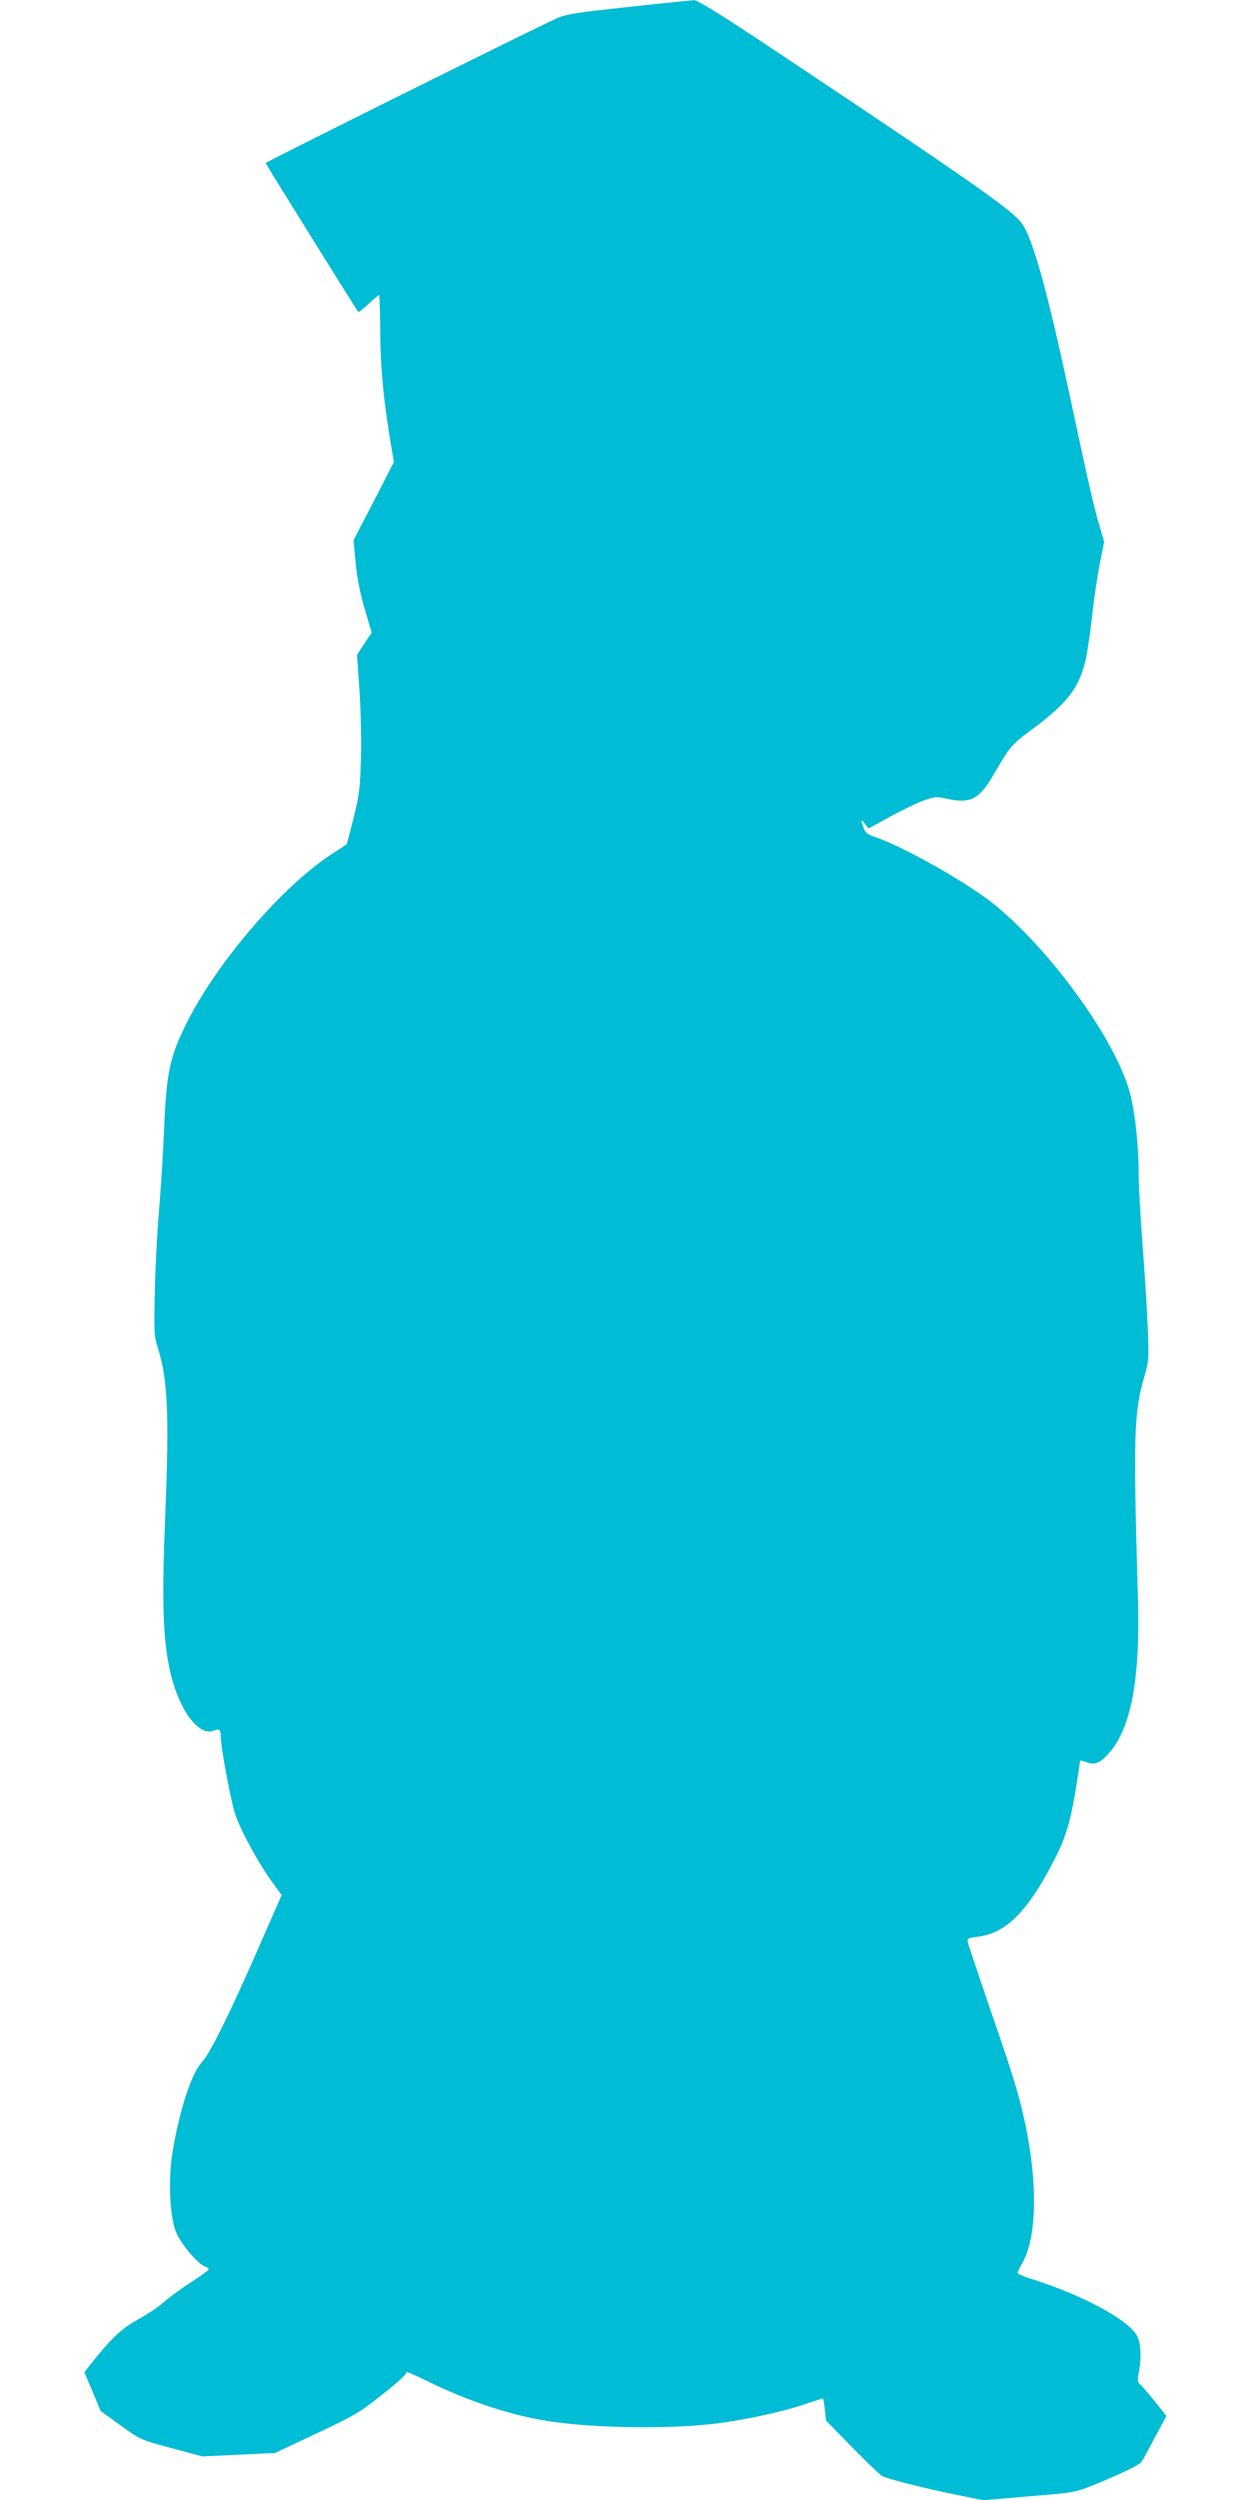 <?xml version="1.0" standalone="no"?>
<!DOCTYPE svg PUBLIC "-//W3C//DTD SVG 20010904//EN"
 "http://www.w3.org/TR/2001/REC-SVG-20010904/DTD/svg10.dtd">
<svg version="1.0" xmlns="http://www.w3.org/2000/svg"
 width="640pt" height="1280pt" viewBox="0 0 640 1280"
 preserveAspectRatio="xMidYMid meet">
<g transform="translate(0,1280) scale(0.1,-0.1)"
fill="#00bcd4" stroke="none">
<path d="M3215 12764 c-263 -28 -318 -37 -365 -58 -115 -52 -1490 -735 -1490
-741 0 -4 464 -750 475 -763 1 -1 25 18 53 43 27 25 52 45 53 45 2 0 5 -87 6
-193 1 -184 19 -368 57 -587 l13 -75 -103 -201 -104 -200 11 -115 c7 -77 22
-154 46 -236 l36 -122 -38 -57 -37 -57 12 -176 c7 -97 11 -255 8 -351 -4 -157
-8 -189 -38 -309 l-34 -133 -82 -54 c-253 -166 -585 -554 -739 -863 -86 -172
-103 -253 -115 -546 -5 -126 -17 -309 -25 -405 -9 -96 -19 -281 -22 -411 -5
-220 -4 -240 15 -300 51 -159 59 -340 38 -860 -18 -437 -12 -628 24 -792 43
-195 143 -335 220 -309 33 12 40 8 40 -26 0 -56 52 -335 75 -403 29 -85 117
-246 187 -343 l50 -69 -108 -246 c-149 -343 -259 -566 -299 -608 -54 -57 -114
-240 -151 -457 -23 -139 -16 -328 16 -411 24 -62 113 -168 152 -181 10 -3 18
-9 16 -14 -2 -5 -45 -36 -96 -69 -51 -33 -111 -78 -135 -99 -23 -22 -82 -61
-131 -88 -87 -48 -139 -98 -254 -244 l-20 -26 42 -99 41 -99 102 -74 c101 -73
103 -74 260 -116 l159 -43 187 9 186 9 212 100 c196 92 222 108 340 202 85 67
125 105 119 112 -5 6 42 -14 105 -45 204 -101 425 -175 615 -205 229 -37 612
-43 854 -15 144 17 343 59 453 96 56 19 104 34 106 34 2 0 7 -25 10 -56 l6
-57 133 -136 c73 -75 142 -141 154 -148 26 -15 220 -64 389 -98 l130 -26 235
20 c233 19 236 20 335 60 159 66 230 101 241 119 6 9 37 65 68 125 l58 107
-58 73 c-31 39 -65 79 -75 87 -15 13 -16 22 -9 60 15 76 12 152 -8 190 -45 84
-284 212 -554 296 -32 10 -58 22 -58 27 0 4 11 27 24 50 76 131 80 420 10 736
-32 144 -58 227 -182 586 -54 160 -102 302 -106 316 -5 25 -4 26 50 33 144 17
257 130 392 394 59 114 83 196 112 374 11 70 20 130 20 133 0 2 12 0 26 -5 46
-18 69 -11 111 32 122 126 172 381 159 808 -24 818 -21 944 31 1125 25 86 26
96 19 265 -4 96 -16 288 -27 425 -10 138 -19 295 -19 350 0 139 -17 304 -41
405 -64 263 -388 721 -687 970 -136 114 -486 312 -634 359 -27 9 -39 20 -47
43 -15 43 -13 47 8 19 l18 -23 109 60 c60 33 137 70 172 83 56 20 69 21 113
11 124 -29 170 -7 241 113 88 152 97 163 196 236 182 135 241 209 277 346 9
32 25 137 36 233 10 96 29 222 41 280 l21 106 -26 89 c-28 97 -57 224 -136
595 -124 582 -198 855 -257 943 -41 62 -222 191 -1086 768 -430 288 -574 379
-595 378 -15 -1 -167 -16 -338 -35z"/>
</g>
</svg>
